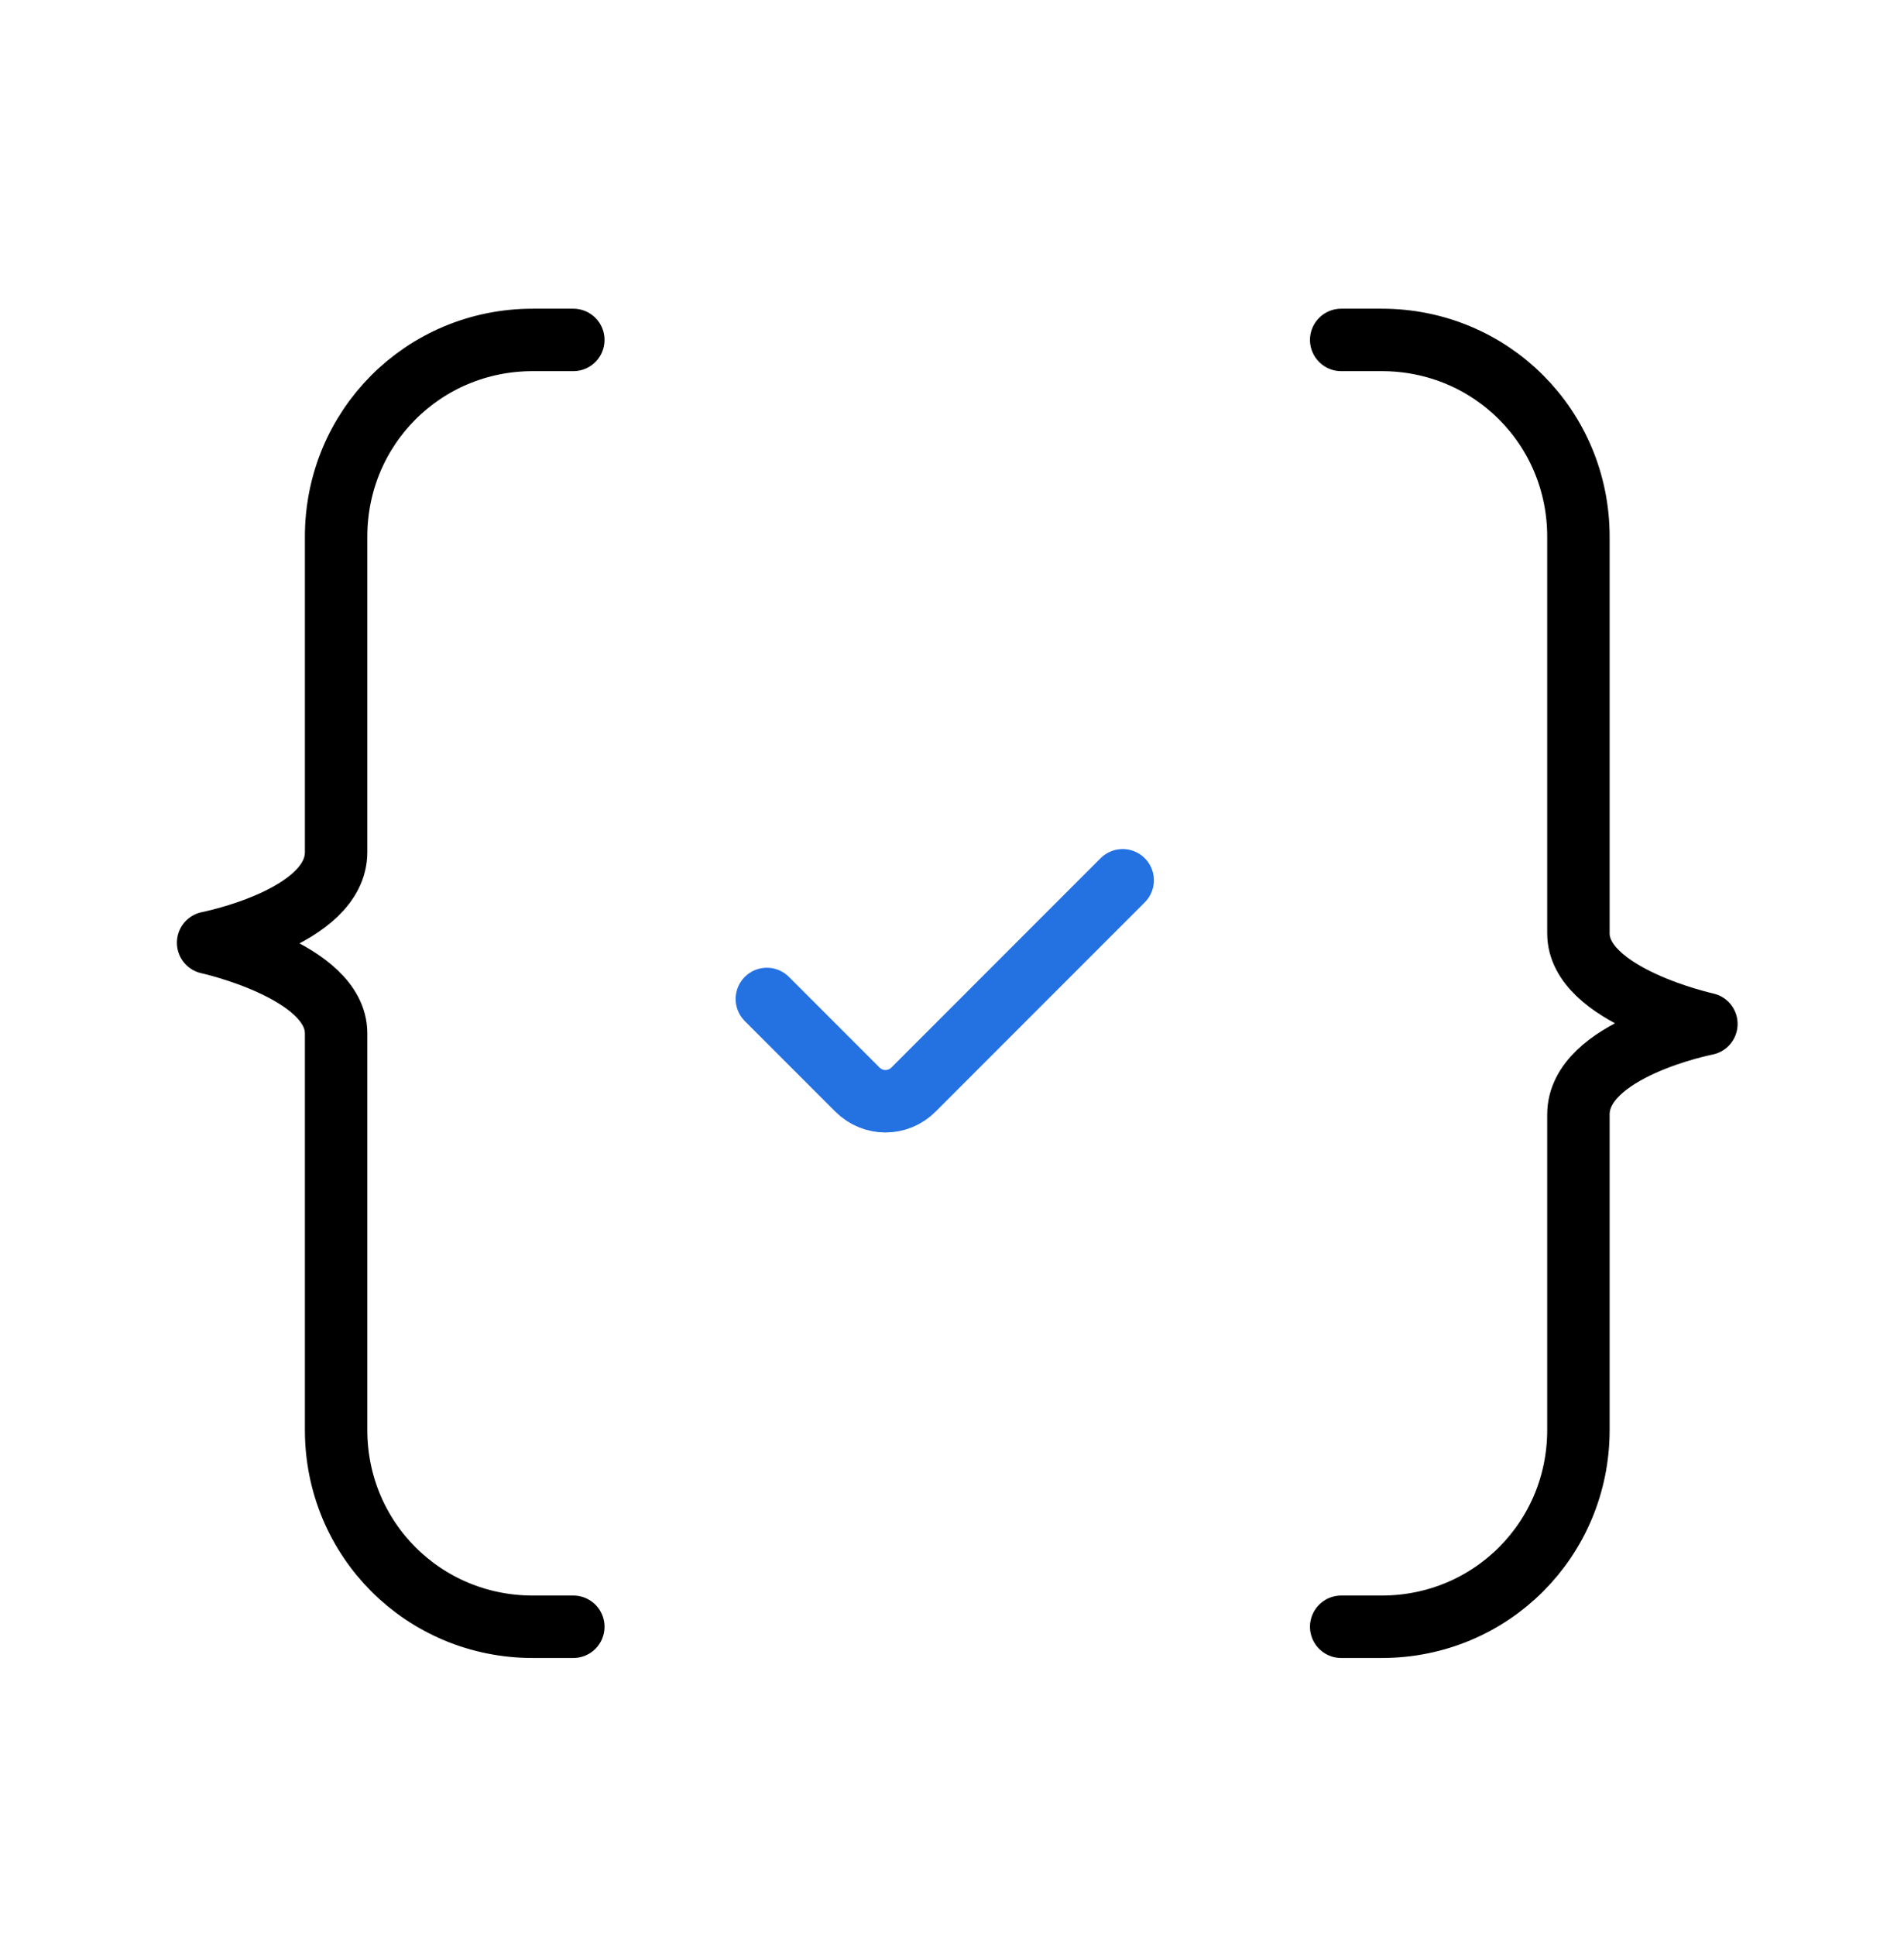 <svg width="61" height="62" viewBox="0 0 61 62" fill="none" xmlns="http://www.w3.org/2000/svg">
<path d="M24.568 31.992L27.468 34.892C27.968 35.393 28.768 35.393 29.268 34.892L35.968 28.191" stroke="#2471E2" stroke-width="2" stroke-linecap="round" stroke-linejoin="round"/>
<path d="M18.368 52.097H17.068C13.568 52.097 10.768 49.297 10.768 45.795V33.092C10.768 31.091 6.668 30.191 6.668 30.191C6.668 30.191 10.768 29.391 10.768 27.29V17.188C10.768 13.687 13.568 10.886 17.068 10.886H18.368" stroke="black" stroke-width="2" stroke-linecap="round" stroke-linejoin="round"/>
<path d="M42.969 10.886H44.269C47.769 10.886 50.569 13.687 50.569 17.188V29.891C50.569 31.892 54.669 32.792 54.669 32.792C54.669 32.792 50.569 33.592 50.569 35.693V45.795C50.569 49.297 47.769 52.097 44.269 52.097H42.969" stroke="black" stroke-width="2" stroke-linecap="round" stroke-linejoin="round"/>
</svg>
